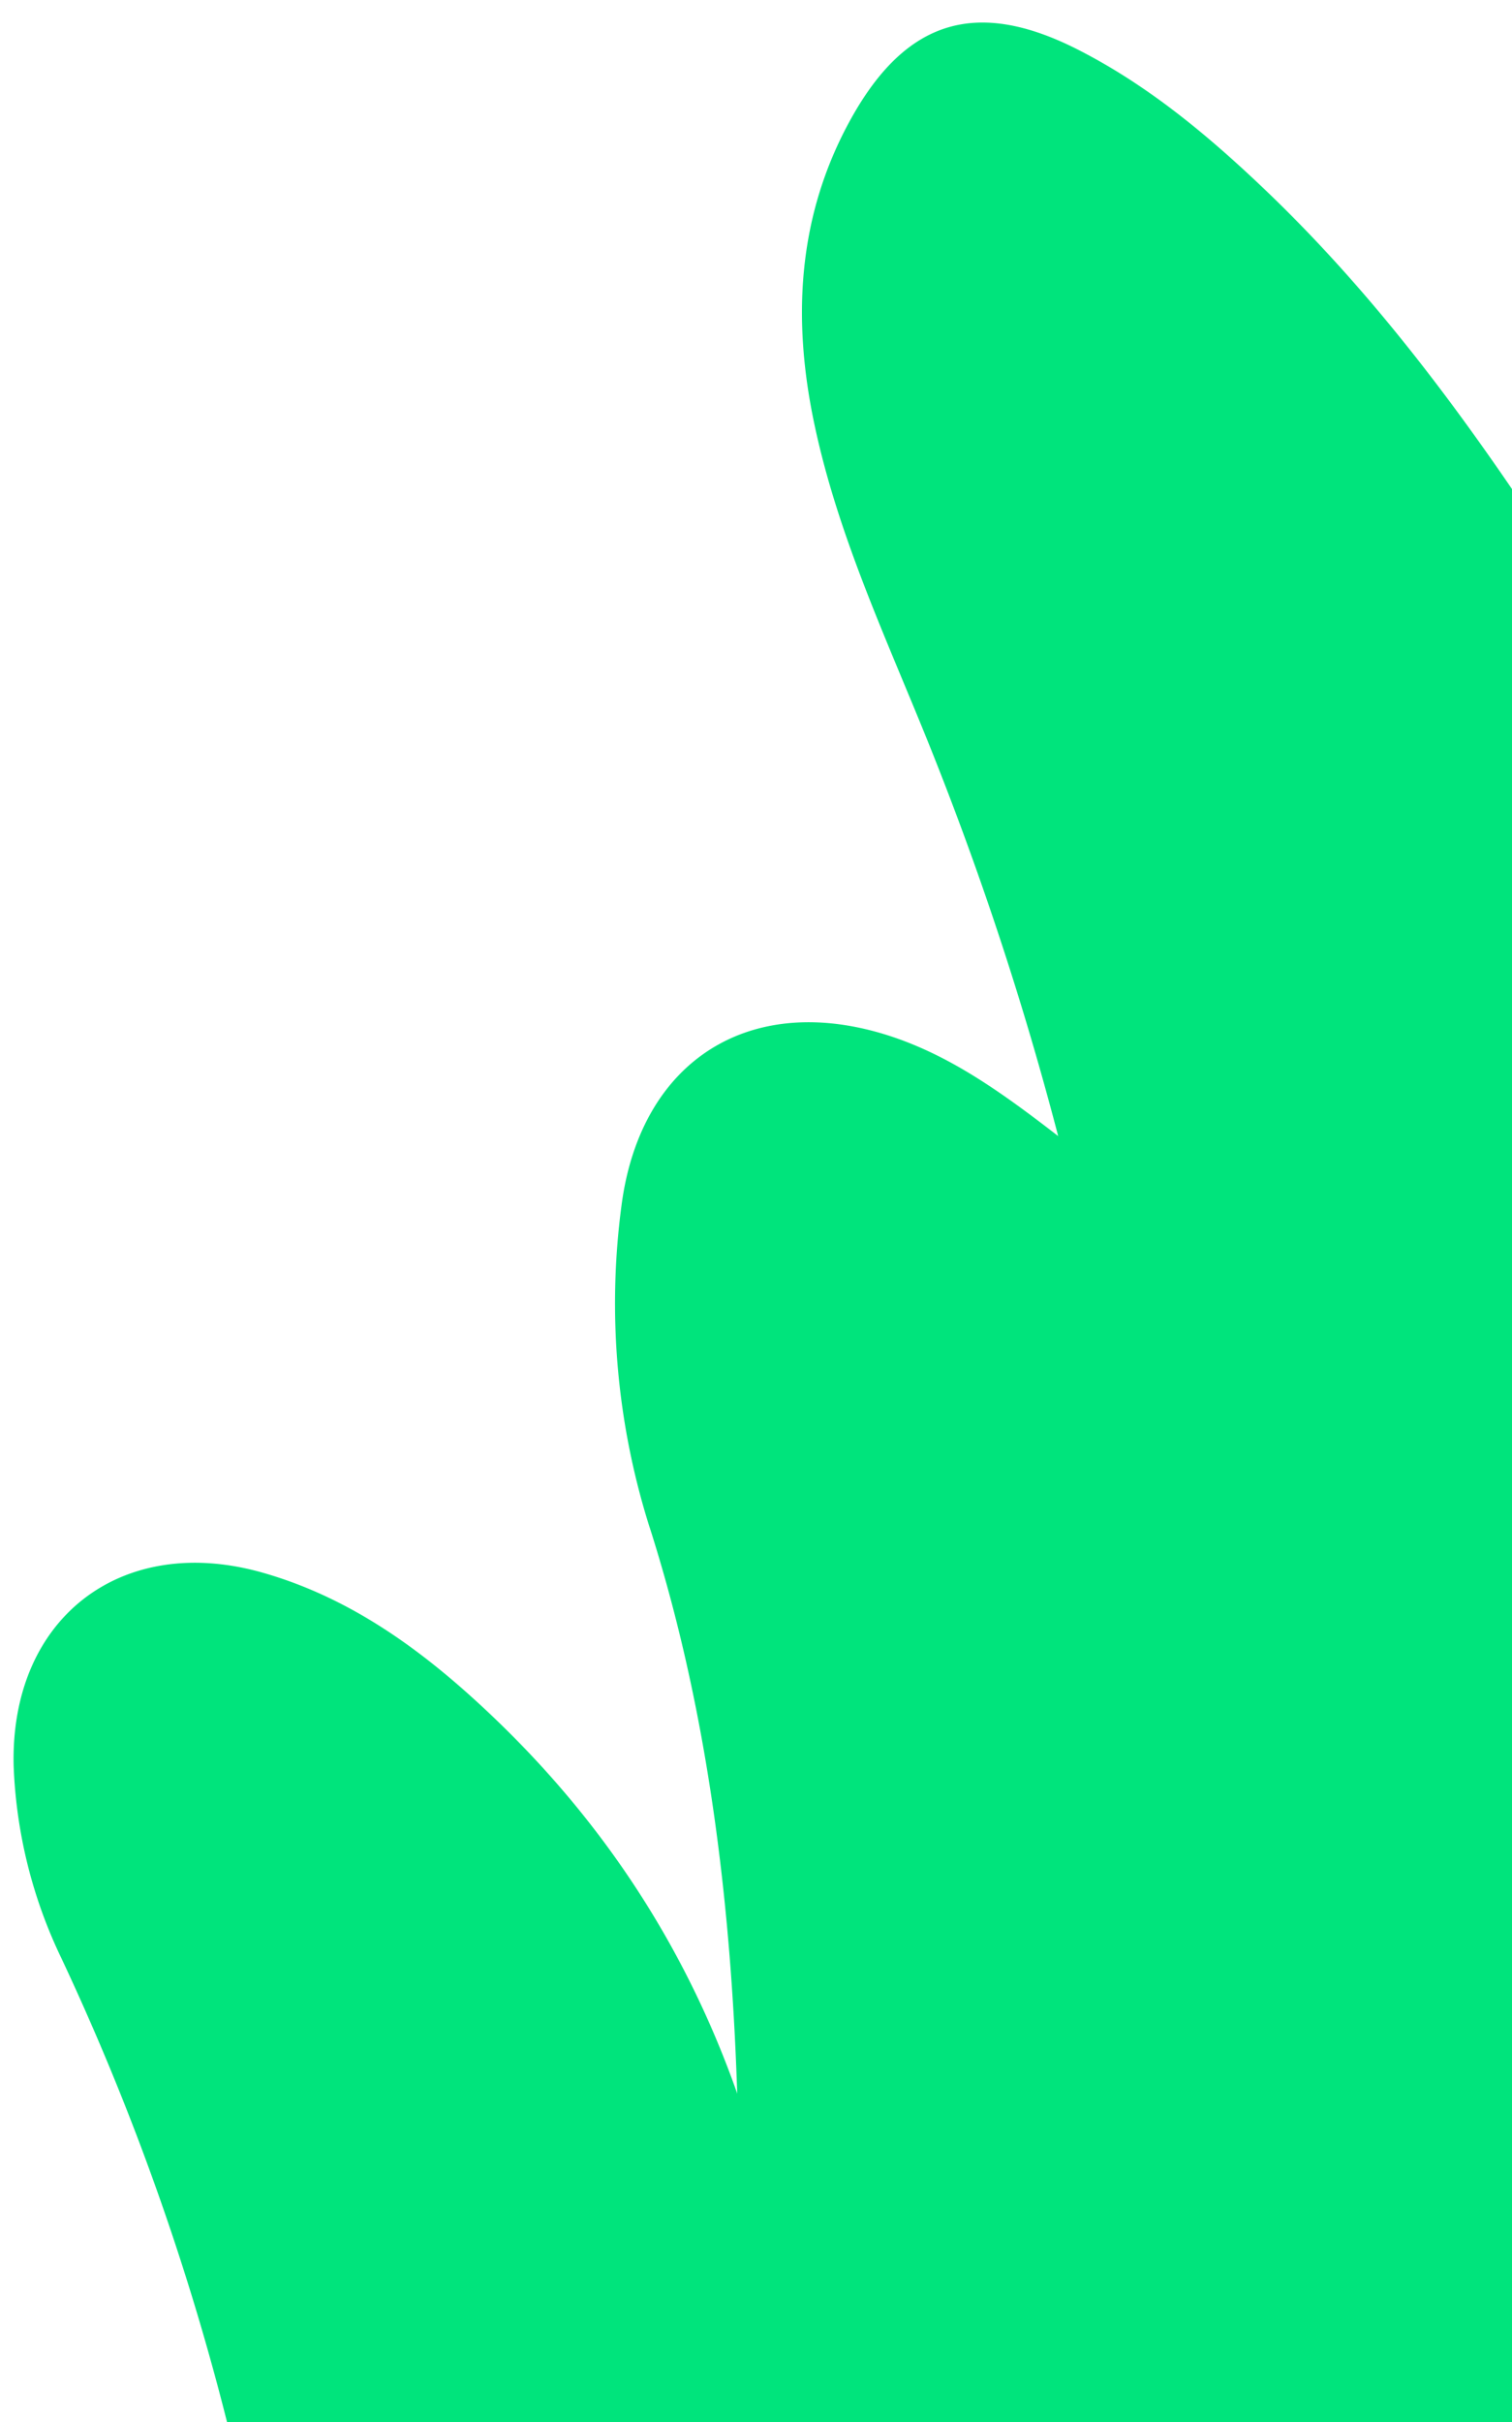 <svg xmlns="http://www.w3.org/2000/svg" xmlns:xlink="http://www.w3.org/1999/xlink" width="223" height="357" viewBox="0 0 223 357">
  <defs>
    <clipPath id="clip-Artboard_1">
      <rect width="223" height="357"/>
    </clipPath>
  </defs>
  <g id="Artboard_1" data-name="Artboard – 1" clip-path="url(#clip-Artboard_1)">
    <g id="Group_488" data-name="Group 488" transform="translate(-1707.281 -719.706)">
      <path id="Path_211" data-name="Path 211" d="M454.847,250.258c-1.529-43.459-15.548-81.326-48.263-111.03-9.109-8.271-19.111-15.2-31.138-18.629-20.9-5.959-37.318,6.725-36.759,28.516a71.354,71.354,0,0,0,7.017,28.251,377.551,377.551,0,0,1,28.2,84.813c5.161,25.6,27.266,33.545,49.475,19.472,1.977-1.252,3.538-2.876,5.21.471,2.415,4.829,6.487,7.384,11.944,6.562,5.822-.878,9.257-4.8,11.042-10.194,3.054-9.224,2.759-18.844,3.269-28.232" transform="translate(1370.609 830.913)" fill="#00e47c"/>
      <path id="Path_212" data-name="Path 212" d="M377.382,225.363c37.271,89.148,17.56,205.118,31.394,299.786,72.1,69.722,98.952-13.387,90.169-74.553-5.669-39.482,23.973-74.691,27.388-114.152.279-3.181.538-6.337.8-9.517q1.32-16.078,2.276-32.156c1.268-21.225,1.955-42.47,1.739-63.735-.321-31.642-4.918-62.7-11.75-93.4-.193-.945-.408-1.913-.644-2.858q-2.838-12.6-6.144-25.132c-1.333-5.05-2.621-10.075-3.868-15.146q-1.77-7.088-3.393-14.2c-16.519-21.651-33.7-42.6-55.229-59.718C441.2,13.493,431.9,7.068,421.268,2.794c-15.36-6.165-25.477-2.255-32.33,13-6.723,15-6.165,30.354-1.4,45.777,4.832,15.7,13.017,29.861,20.429,44.381a479.238,479.238,0,0,1,24.424,56.69c-8.958-5.757-16.777-10.333-25.756-12.481-21.223-5.027-36.626,6.616-37.529,28.334a109.383,109.383,0,0,0,8.271,46.873" transform="matrix(0.996, 0.087, -0.087, 0.996, 1446.837, 687.545)" fill="#00e47c"/>
    </g>
  </g>
</svg>
